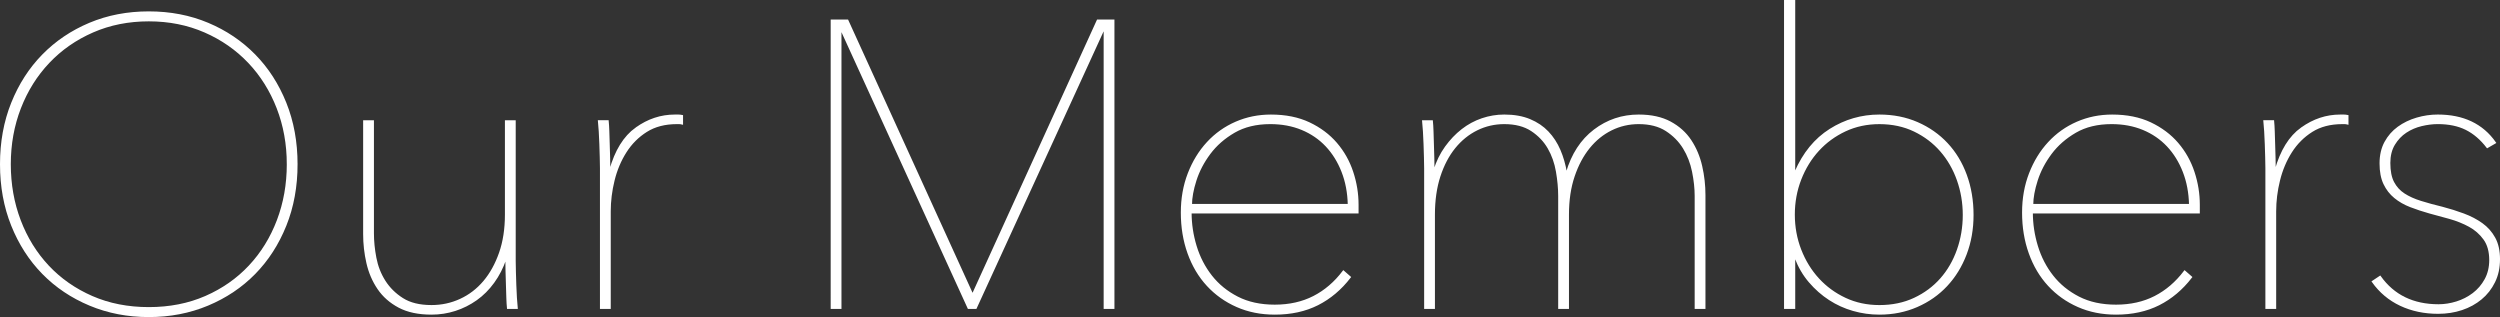 <?xml version="1.0" encoding="UTF-8"?>
<svg id="_レイヤー_1" data-name="レイヤー 1" xmlns="http://www.w3.org/2000/svg" viewBox="0 0 336.959 42.736">
  <rect x="0" y="0" width="336.959" height="42.736" fill="#333333" stroke="none"/>
  <defs>
    <style>
      .cls-1 {
        fill: #fff;
        stroke: #fff;
        stroke-miterlimit: 10;
        stroke-width: .25px;
      }
    </style>
  </defs>
  <path class="cls-1" d="M39.983,22.135c0,2.993-.502,5.74-1.505,8.24-1.004,2.5-2.391,4.653-4.161,6.46-1.771,1.807-3.878,3.222-6.324,4.243-2.446,1.021-5.092,1.533-7.938,1.533-2.847,0-5.494-.512-7.939-1.533-2.446-1.021-4.554-2.437-6.324-4.243-1.771-1.807-3.157-3.96-4.161-6.46C.626,27.875.125,25.128.125,22.135c0-2.993.501-5.739,1.506-8.24,1.003-2.5,2.39-4.653,4.161-6.46,1.77-1.807,3.869-3.221,6.296-4.243,2.427-1.021,5.083-1.533,7.966-1.533,2.883,0,5.538.512,7.966,1.533,2.427,1.022,4.525,2.437,6.296,4.243,1.77,1.807,3.157,3.961,4.161,6.46,1.003,2.501,1.505,5.248,1.505,8.24ZM38.779,22.135c0-2.701-.457-5.229-1.369-7.583-.913-2.354-2.199-4.407-3.86-6.159-1.661-1.752-3.641-3.129-5.94-4.134-2.299-1.003-4.818-1.506-7.555-1.506-2.738,0-5.256.502-7.556,1.506-2.299,1.004-4.28,2.381-5.94,4.134-1.661,1.752-2.948,3.805-3.86,6.159-.913,2.354-1.369,4.882-1.369,7.583,0,2.702.447,5.229,1.341,7.583.894,2.354,2.163,4.407,3.805,6.159s3.614,3.13,5.913,4.134,4.854,1.506,7.665,1.506c2.81,0,5.365-.502,7.665-1.506,2.299-1.004,4.271-2.382,5.913-4.134,1.642-1.752,2.91-3.805,3.805-6.159.894-2.354,1.342-4.881,1.342-7.583Z"/>
  <path class="cls-1" d="M66.509,38.04c-.676.931-1.451,1.706-2.327,2.326-.876.621-1.825,1.096-2.847,1.424-1.022.328-2.081.493-3.176.493-1.752,0-3.212-.311-4.38-.931-1.168-.621-2.099-1.442-2.792-2.464-.694-1.021-1.187-2.172-1.479-3.449-.292-1.277-.438-2.573-.438-3.888v-15.22h1.205v15.111c0,1.059.109,2.163.329,3.312.219,1.149.629,2.199,1.231,3.148.603.949,1.405,1.743,2.409,2.381,1.003.64,2.308.958,3.915.958,1.387,0,2.691-.282,3.915-.849,1.223-.565,2.281-1.377,3.176-2.436.894-1.059,1.605-2.346,2.135-3.86.529-1.514.794-3.238.794-5.173v-12.593h1.205v18.833c0,.402.008.896.027,1.479.018.584.036,1.177.055,1.779.018.603.045,1.178.082,1.725.036.548.073,1.005.109,1.369h-1.205c-.037-.364-.064-.821-.082-1.369-.019-.547-.037-1.141-.055-1.779-.019-.638-.037-1.259-.055-1.861-.019-.603-.027-1.141-.027-1.615h-.109c-.402,1.169-.94,2.218-1.615,3.148Z"/>
  <path class="cls-1" d="M85.753,17.289c1.605-1.149,3.339-1.725,5.201-1.725h.493c.146,0,.31.019.493.055v1.041c-.146-.036-.283-.055-.411-.055h-.301c-1.606,0-2.975.356-4.106,1.067-1.132.712-2.062,1.643-2.792,2.792-.73,1.149-1.269,2.428-1.615,3.833-.347,1.405-.52,2.802-.52,4.188v13.03h-1.205v-18.834c0-.401-.009-.894-.027-1.478-.019-.583-.037-1.177-.055-1.78-.019-.602-.046-1.177-.082-1.725-.037-.547-.074-1.003-.109-1.369h1.205c.036.365.063.821.082,1.369.018.548.036,1.142.055,1.779.018.639.036,1.259.055,1.862.018.602.027,1.141.027,1.615h.109c.73-2.628,1.897-4.517,3.504-5.667Z"/>
  <path class="cls-1" d="M148.879,41.516V4.122h-.219l-17.137,37.394h-.985L113.456,4.122h-.165v37.394h-1.204V2.753h2.135l16.863,37.011L147.948,2.753h2.135v38.763h-1.204Z"/>
  <path class="cls-1" d="M160.484,28.65c0,1.533.228,3.048.685,4.544.456,1.497,1.15,2.839,2.081,4.024.931,1.187,2.107,2.145,3.531,2.874,1.423.73,3.102,1.095,5.037,1.095,1.971,0,3.723-.392,5.256-1.177,1.533-.784,2.864-1.925,3.996-3.422l.876.767c-1.241,1.606-2.691,2.829-4.353,3.668-1.661.84-3.586,1.26-5.775,1.26-1.862,0-3.56-.338-5.092-1.014-1.533-.675-2.856-1.614-3.97-2.819-1.114-1.204-1.971-2.646-2.573-4.325-.603-1.679-.903-3.504-.903-5.475,0-1.897.311-3.649.933-5.256.622-1.606,1.472-2.993,2.552-4.161,1.079-1.168,2.351-2.071,3.814-2.71,1.463-.638,3.036-.958,4.719-.958,1.976,0,3.694.348,5.158,1.041,1.463.694,2.68,1.606,3.649,2.737.97,1.132,1.692,2.418,2.168,3.86.476,1.442.714,2.911.714,4.407v1.041h-22.503ZM181.782,27.609c-.036-1.642-.319-3.139-.849-4.489-.529-1.35-1.25-2.509-2.162-3.477-.913-.967-2.008-1.715-3.285-2.245-1.278-.529-2.702-.794-4.271-.794-1.898,0-3.522.393-4.873,1.177-1.351.785-2.455,1.752-3.312,2.901-.857,1.15-1.487,2.354-1.889,3.614-.402,1.259-.603,2.364-.603,3.312h21.243Z"/>
  <path class="cls-1" d="M211.184,23.284c.729-2.481,1.971-4.388,3.723-5.721,1.752-1.332,3.741-1.999,5.968-1.999,1.679,0,3.094.311,4.243.931,1.15.621,2.062,1.442,2.738,2.463.675,1.022,1.158,2.172,1.45,3.449.292,1.278.438,2.573.438,3.887v15.221h-1.205v-15.111c0-1.021-.118-2.117-.355-3.285-.238-1.167-.648-2.226-1.232-3.175-.584-.949-1.368-1.743-2.354-2.382-.985-.638-2.228-.958-3.724-.958-1.313,0-2.546.283-3.695.849-1.149.566-2.154,1.378-3.011,2.436-.858,1.059-1.543,2.346-2.054,3.86-.512,1.515-.767,3.24-.767,5.174v12.592h-1.204v-15.111c0-1.021-.102-2.117-.302-3.285-.2-1.167-.574-2.226-1.122-3.175-.547-.949-1.306-1.743-2.271-2.382-.968-.638-2.2-.958-3.696-.958-1.313,0-2.546.283-3.695.849-1.149.566-2.154,1.378-3.012,2.436-.857,1.059-1.532,2.346-2.025,3.86-.493,1.515-.739,3.24-.739,5.174v12.592h-1.204v-18.834c0-.401-.01-.894-.027-1.478-.02-.583-.037-1.177-.055-1.78-.02-.602-.047-1.177-.082-1.725-.037-.547-.074-1.003-.11-1.369h1.205c.036.365.063.821.082,1.369.018.548.036,1.142.055,1.779.018.639.036,1.259.055,1.862.018.602.027,1.141.027,1.615h.109c.364-1.168.876-2.208,1.533-3.121.657-.912,1.396-1.688,2.218-2.327.821-.638,1.715-1.123,2.683-1.451.967-.328,1.961-.493,2.983-.493,1.314,0,2.454.201,3.422.603.967.402,1.779.949,2.437,1.643s1.186,1.505,1.588,2.436c.401.931.692,1.944.876,3.039h.109Z"/>
  <path class="cls-1" d="M242.007,23.175c1.093-2.519,2.649-4.416,4.67-5.694,2.021-1.277,4.234-1.917,6.638-1.917,1.856,0,3.559.338,5.107,1.013,1.548.676,2.877,1.606,3.987,2.792,1.11,1.187,1.967,2.601,2.567,4.243s.901,3.431.901,5.366c0,1.898-.31,3.66-.929,5.283-.619,1.625-1.484,3.03-2.595,4.216-1.11,1.187-2.44,2.117-3.987,2.792-1.549.676-3.232,1.014-5.053,1.014-1.202,0-2.376-.165-3.523-.493s-2.212-.812-3.195-1.451c-.983-.638-1.876-1.423-2.677-2.354-.802-.931-1.438-2.017-1.912-3.258h-.164v6.789h-1.259V.125h1.259v23.05h.164ZM264.674,28.979c0-1.643-.265-3.211-.792-4.708-.529-1.497-1.284-2.811-2.268-3.942-.982-1.131-2.176-2.034-3.577-2.71-1.402-.675-2.978-1.013-4.725-1.013-1.675,0-3.214.329-4.615.985-1.401.657-2.612,1.542-3.632,2.655-1.02,1.114-1.821,2.418-2.404,3.915-.582,1.497-.873,3.085-.873,4.764,0,1.679.291,3.266.873,4.763.583,1.497,1.385,2.802,2.404,3.914,1.02,1.114,2.23,1.999,3.632,2.655,1.401.657,2.94.985,4.615.985,1.747,0,3.322-.328,4.725-.985,1.401-.656,2.595-1.541,3.577-2.655.983-1.112,1.738-2.417,2.268-3.914.527-1.497.792-3.066.792-4.708Z"/>
  <path class="cls-1" d="M273.871,28.65c0,1.533.228,3.048.685,4.544.456,1.497,1.15,2.839,2.081,4.024.931,1.187,2.107,2.145,3.531,2.874,1.423.73,3.102,1.095,5.037,1.095,1.971,0,3.723-.392,5.256-1.177,1.533-.784,2.864-1.925,3.996-3.422l.876.767c-1.241,1.606-2.691,2.829-4.353,3.668-1.661.84-3.586,1.26-5.775,1.26-1.862,0-3.56-.338-5.092-1.014-1.533-.675-2.856-1.614-3.97-2.819-1.114-1.204-1.971-2.646-2.573-4.325-.603-1.679-.903-3.504-.903-5.475,0-1.897.311-3.649.933-5.256.622-1.606,1.472-2.993,2.552-4.161,1.079-1.168,2.351-2.071,3.814-2.71,1.463-.638,3.036-.958,4.719-.958,1.976,0,3.694.348,5.158,1.041,1.463.694,2.68,1.606,3.649,2.737.97,1.132,1.692,2.418,2.168,3.86.476,1.442.714,2.911.714,4.407v1.041h-22.503ZM295.169,27.609c-.036-1.642-.319-3.139-.849-4.489-.529-1.35-1.25-2.509-2.162-3.477-.913-.967-2.008-1.715-3.285-2.245-1.278-.529-2.702-.794-4.271-.794-1.898,0-3.522.393-4.873,1.177-1.351.785-2.455,1.752-3.312,2.901-.857,1.15-1.487,2.354-1.889,3.614-.402,1.259-.603,2.364-.603,3.312h21.243Z"/>
  <path class="cls-1" d="M310.226,17.289c1.606-1.149,3.34-1.725,5.201-1.725h.493c.146,0,.31.019.493.055v1.041c-.146-.036-.283-.055-.411-.055h-.301c-1.606,0-2.976.356-4.106,1.067-1.132.712-2.062,1.643-2.792,2.792-.73,1.149-1.269,2.428-1.615,3.833-.348,1.405-.521,2.802-.521,4.188v13.03h-1.204v-18.834c0-.401-.01-.894-.027-1.478-.02-.583-.037-1.177-.055-1.78-.02-.602-.047-1.177-.082-1.725-.037-.547-.074-1.003-.11-1.369h1.205c.036.365.063.821.082,1.369.018.548.036,1.142.055,1.779.018.639.036,1.259.055,1.862.018.602.027,1.141.027,1.615h.109c.729-2.628,1.897-4.517,3.504-5.667Z"/>
  <path class="cls-1" d="M336.834,34.946c0,1.132-.219,2.145-.657,3.039-.438.895-1.031,1.651-1.779,2.271-.748.621-1.615,1.096-2.601,1.424s-2.044.493-3.175.493c-1.862,0-3.551-.356-5.064-1.068-1.516-.712-2.766-1.761-3.751-3.147l.985-.657c1.825,2.555,4.453,3.832,7.885,3.832.802,0,1.614-.127,2.436-.383.821-.255,1.569-.639,2.245-1.149.675-.511,1.223-1.15,1.643-1.917.419-.767.63-1.643.63-2.628,0-1.168-.266-2.116-.794-2.847-.529-.729-1.196-1.314-1.999-1.752-.803-.438-1.688-.794-2.655-1.067-.967-.274-1.87-.521-2.71-.739-.913-.255-1.771-.538-2.573-.849-.803-.31-1.506-.712-2.107-1.205-.603-.493-1.077-1.104-1.424-1.834-.348-.73-.521-1.643-.521-2.738,0-1.095.22-2.043.657-2.847.438-.803,1.021-1.469,1.752-1.999.729-.529,1.561-.931,2.491-1.205.931-.273,1.87-.411,2.819-.411,3.431,0,6.004,1.224,7.72,3.668l-1.04.602c-.84-1.095-1.788-1.907-2.847-2.436-1.06-.529-2.336-.794-3.833-.794-.693,0-1.423.091-2.189.273-.767.183-1.47.484-2.108.904-.639.42-1.168.977-1.587,1.669-.421.694-.63,1.533-.63,2.519,0,1.095.173,1.971.52,2.628.347.657.83,1.187,1.451,1.588.62.402,1.369.739,2.245,1.013.876.273,1.843.539,2.901.793.985.256,1.943.557,2.874.904.932.347,1.753.776,2.464,1.287.712.511,1.277,1.149,1.697,1.916s.63,1.716.63,2.847Z"/>
</svg>